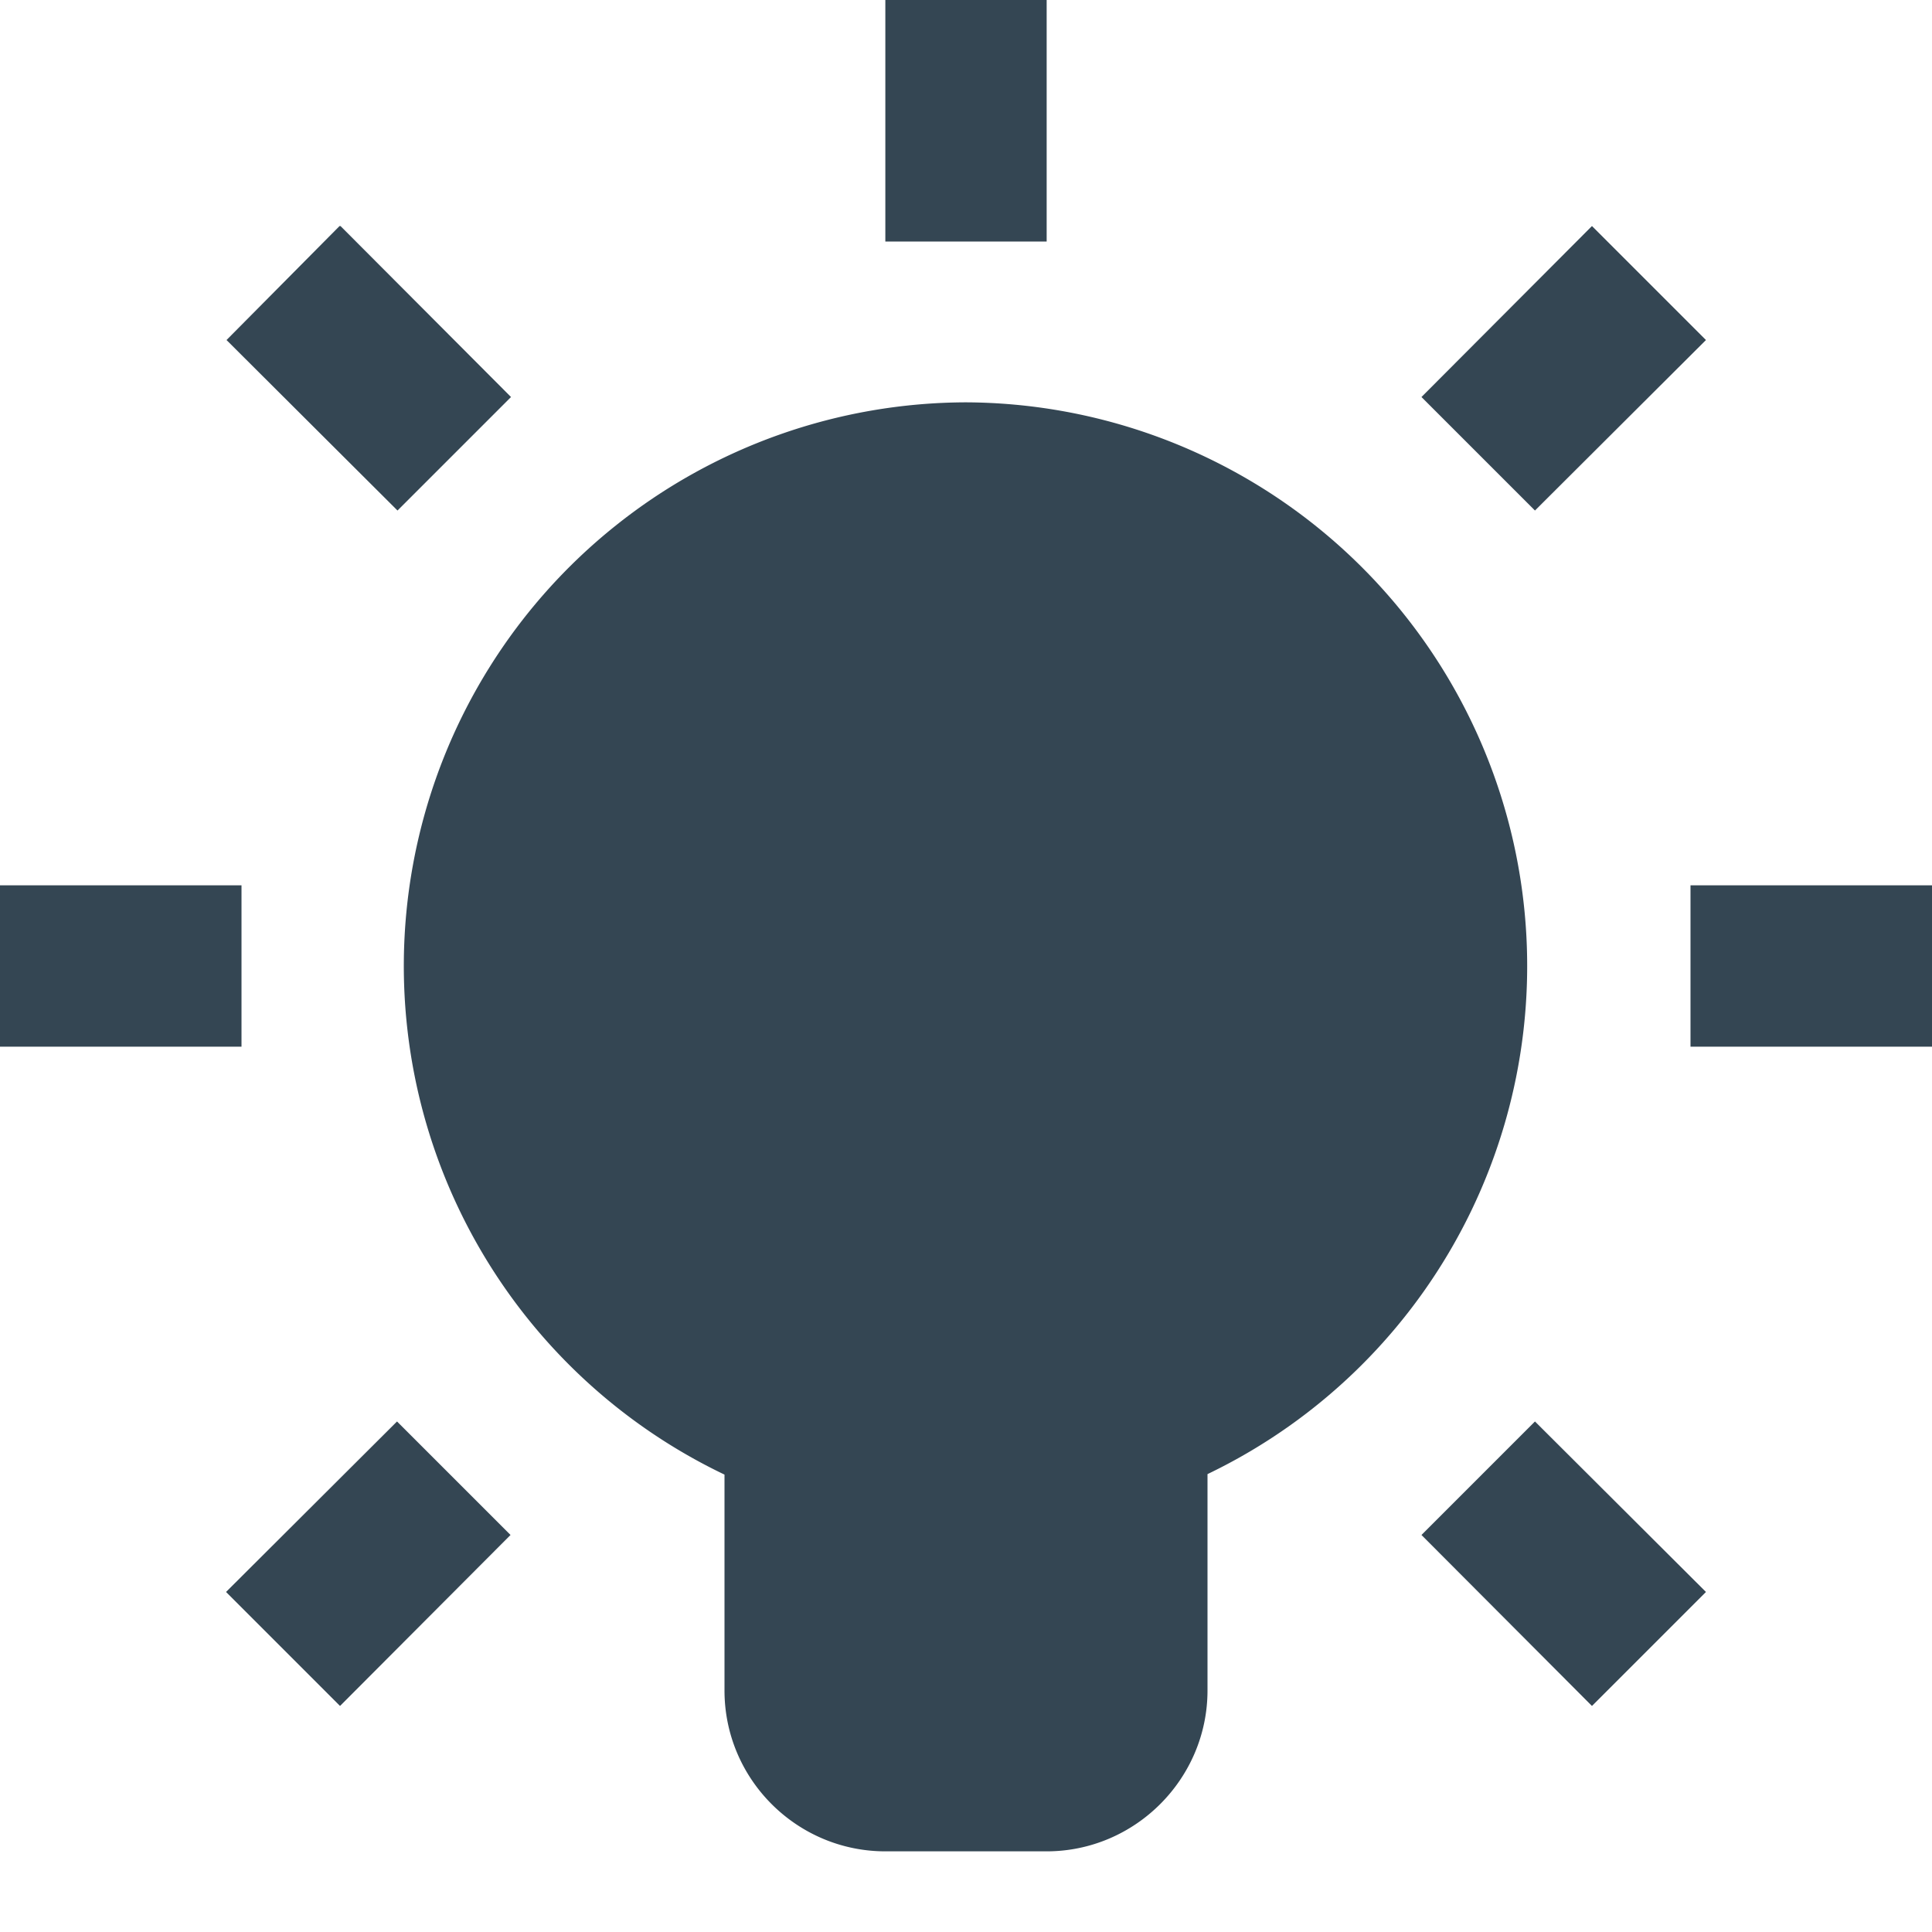 <?xml version="1.0" encoding="UTF-8"?> <svg xmlns="http://www.w3.org/2000/svg" viewBox="0 0 40 40" fill="none"><path d="M18.33 0v5h3.34V0h-3.34ZM7.03 4.68 4.69 7.04l3.54 3.53 2.35-2.35-3.53-3.54Zm25.93 0-3.53 3.54 2.35 2.35 3.54-3.53-2.36-2.36ZM20 8.33a11.67 11.67 0 0 0-5 22.2V35c0 1.84 1.5 3.33 3.33 3.33h3.34c1.83 0 3.33-1.5 3.33-3.33v-4.48a11.67 11.67 0 0 0-5-22.19Zm-20 10v3.34h5v-3.34H0Zm35 0v3.34h5v-3.34h-5ZM8.22 29.43l-3.54 3.53 2.36 2.36 3.53-3.54-2.35-2.35Zm23.56 0-2.35 2.35 3.53 3.54 2.36-2.36-3.54-3.53Z" fill="#344653"></path></svg> 